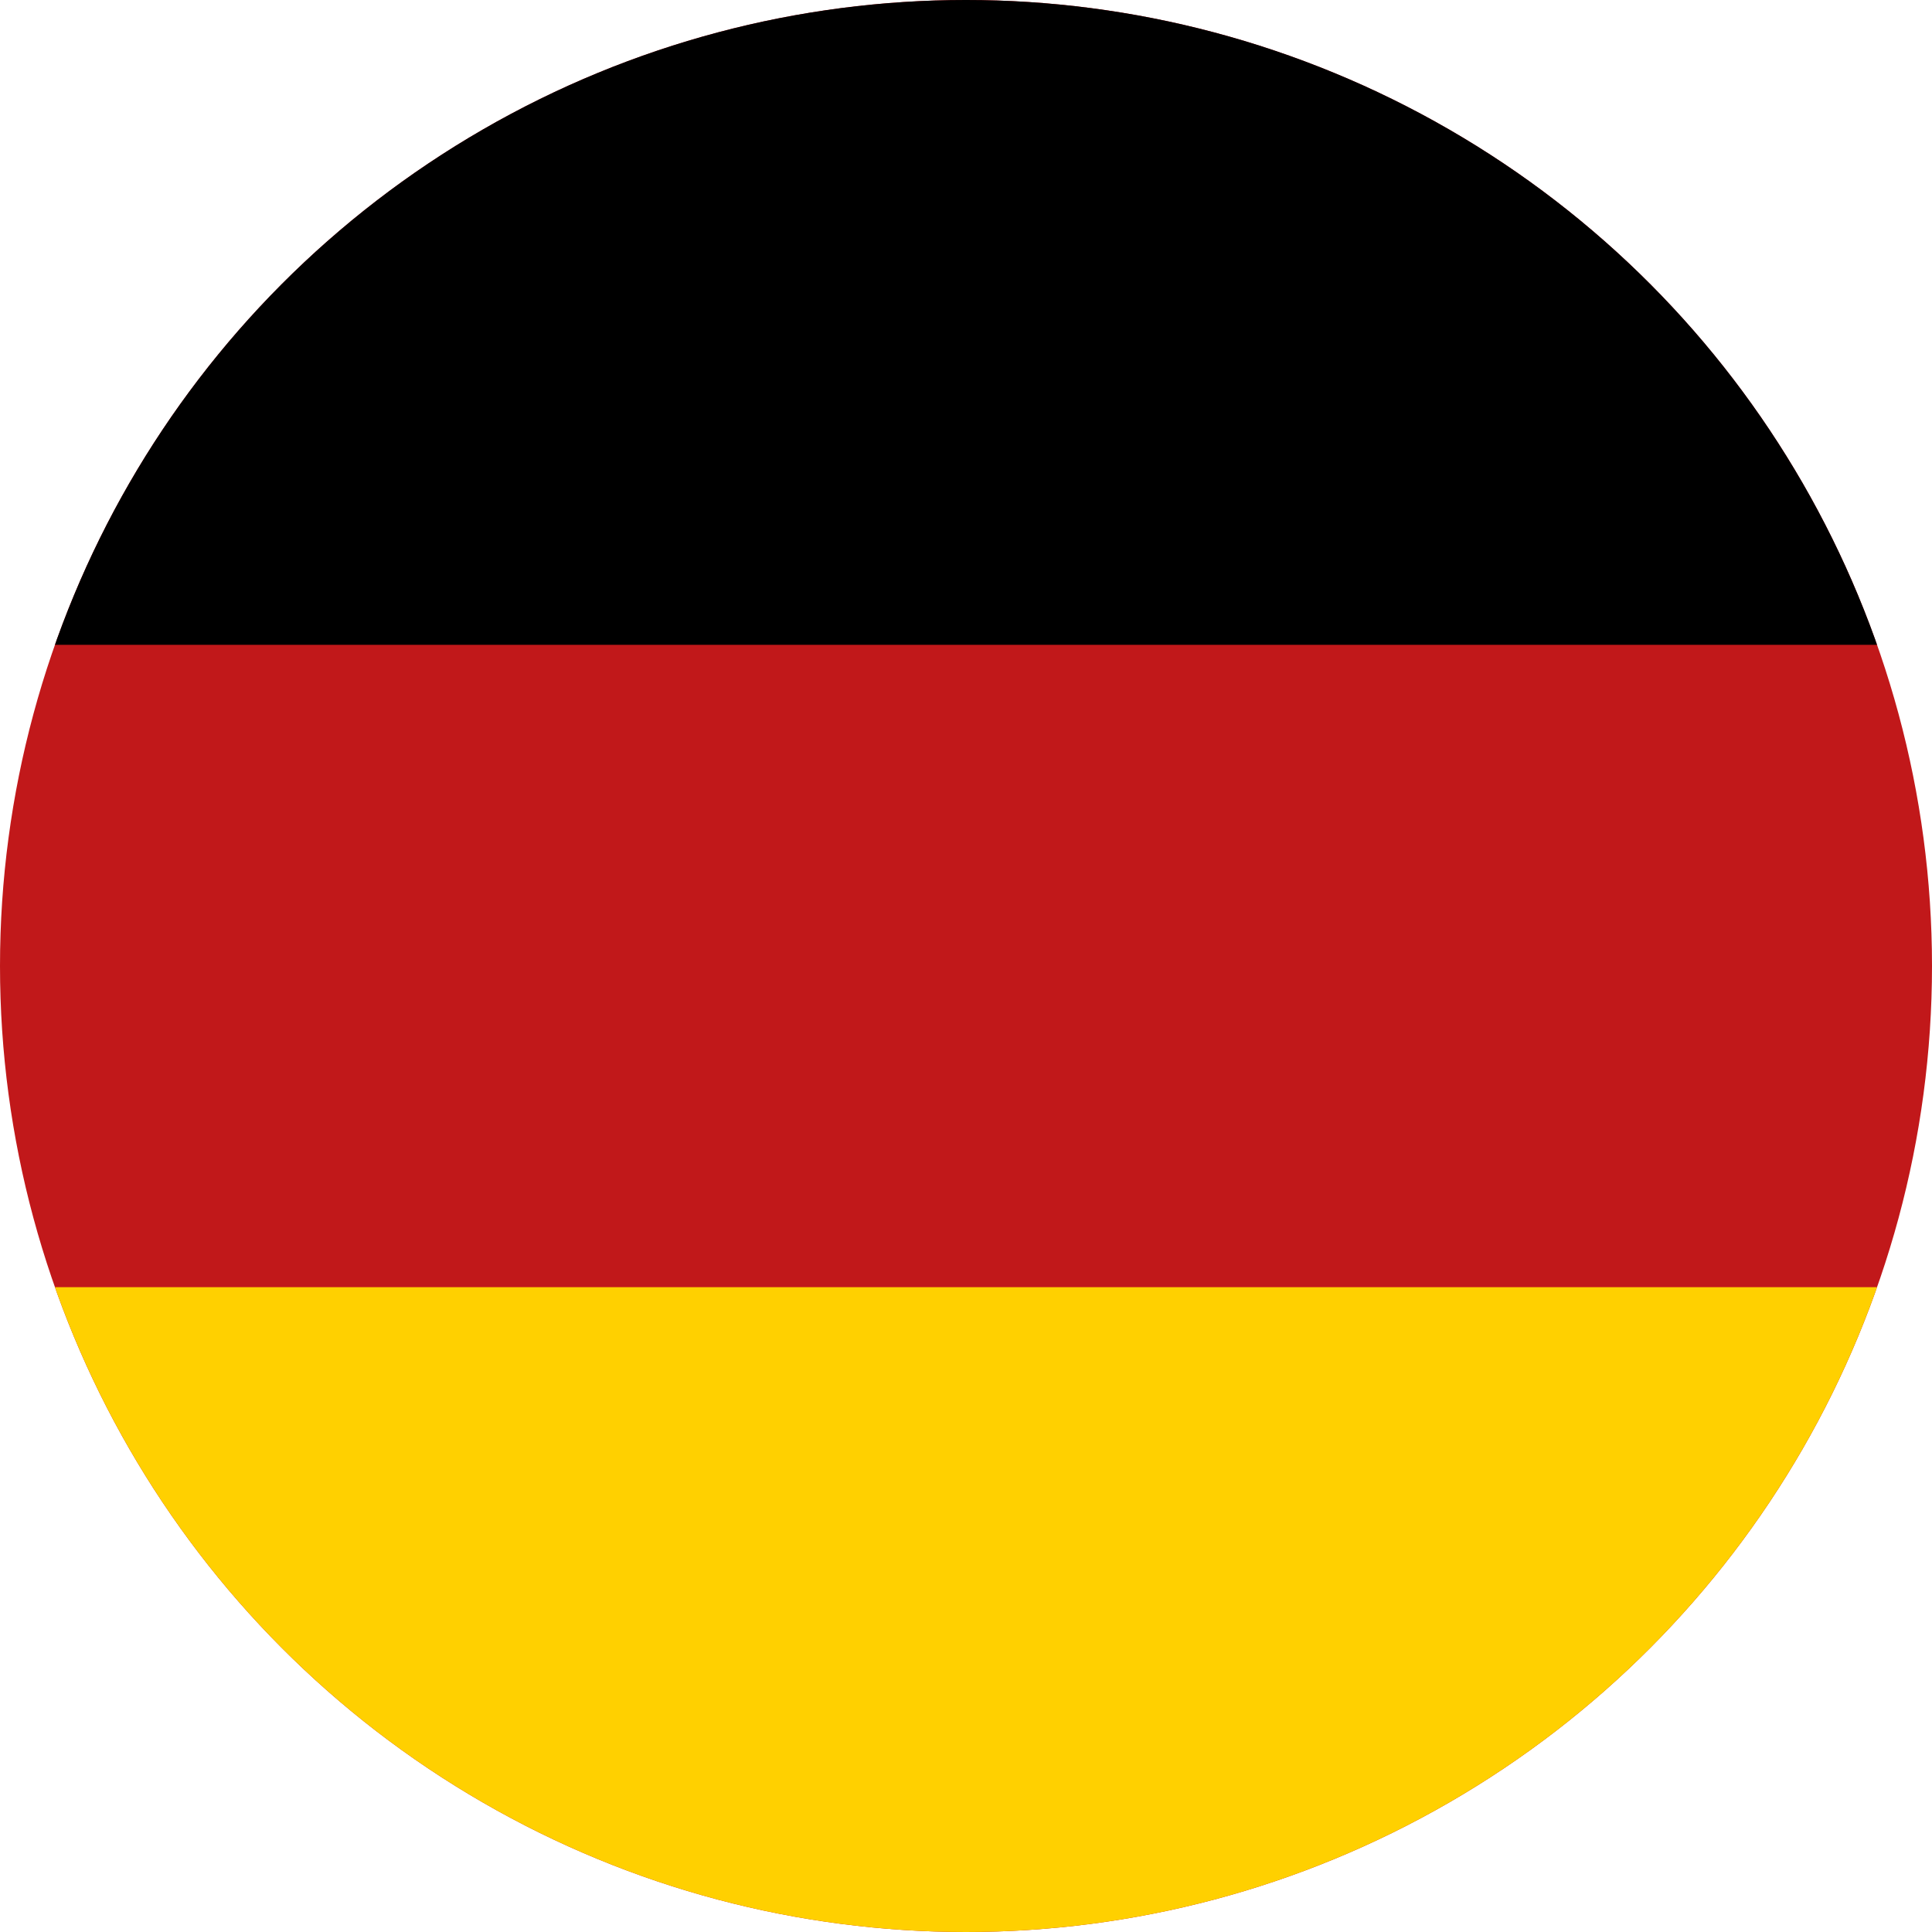 <?xml version="1.0" encoding="utf-8"?>
<!-- Generator: Adobe Illustrator 26.0.0, SVG Export Plug-In . SVG Version: 6.00 Build 0)  -->
<svg version="1.1" id="Layer_1" xmlns="http://www.w3.org/2000/svg" xmlns:xlink="http://www.w3.org/1999/xlink" x="0px" y="0px"
	 viewBox="0 0 80 80" style="enable-background:new 0 0 80 80;" xml:space="preserve">
<style type="text/css">
	.st0{clip-path:url(#SVGID_00000029745857875832252960000014758229502746875839_);}
	.st1{fill:#C1181A;}
	.st2{fill:none;}
	.st3{fill:#FFD000;}
</style>
<g id="Ebene_2">
	<g id="Ebene_1-2">
		<g>
			<defs>
				<circle id="SVGID_1_" cx="40" cy="40" r="40"/>
			</defs>
			<clipPath id="SVGID_00000062193625746734356690000000373903588217168054_">
				<use xlink:href="#SVGID_1_"  style="overflow:visible;"/>
			</clipPath>
			<g style="clip-path:url(#SVGID_00000062193625746734356690000000373903588217168054_);">
				<path class="st1" d="M80,80V0L0,0l0,80H80z"/>
				<rect x="0" y="26.7" class="st2" width="80" height="26.7"/>
				<rect x="0" y="53.3" class="st3" width="80" height="26.7"/>
				<rect x="0" y="0" width="80" height="26.7"/>
			</g>
		</g>
	</g>
</g>
</svg>
